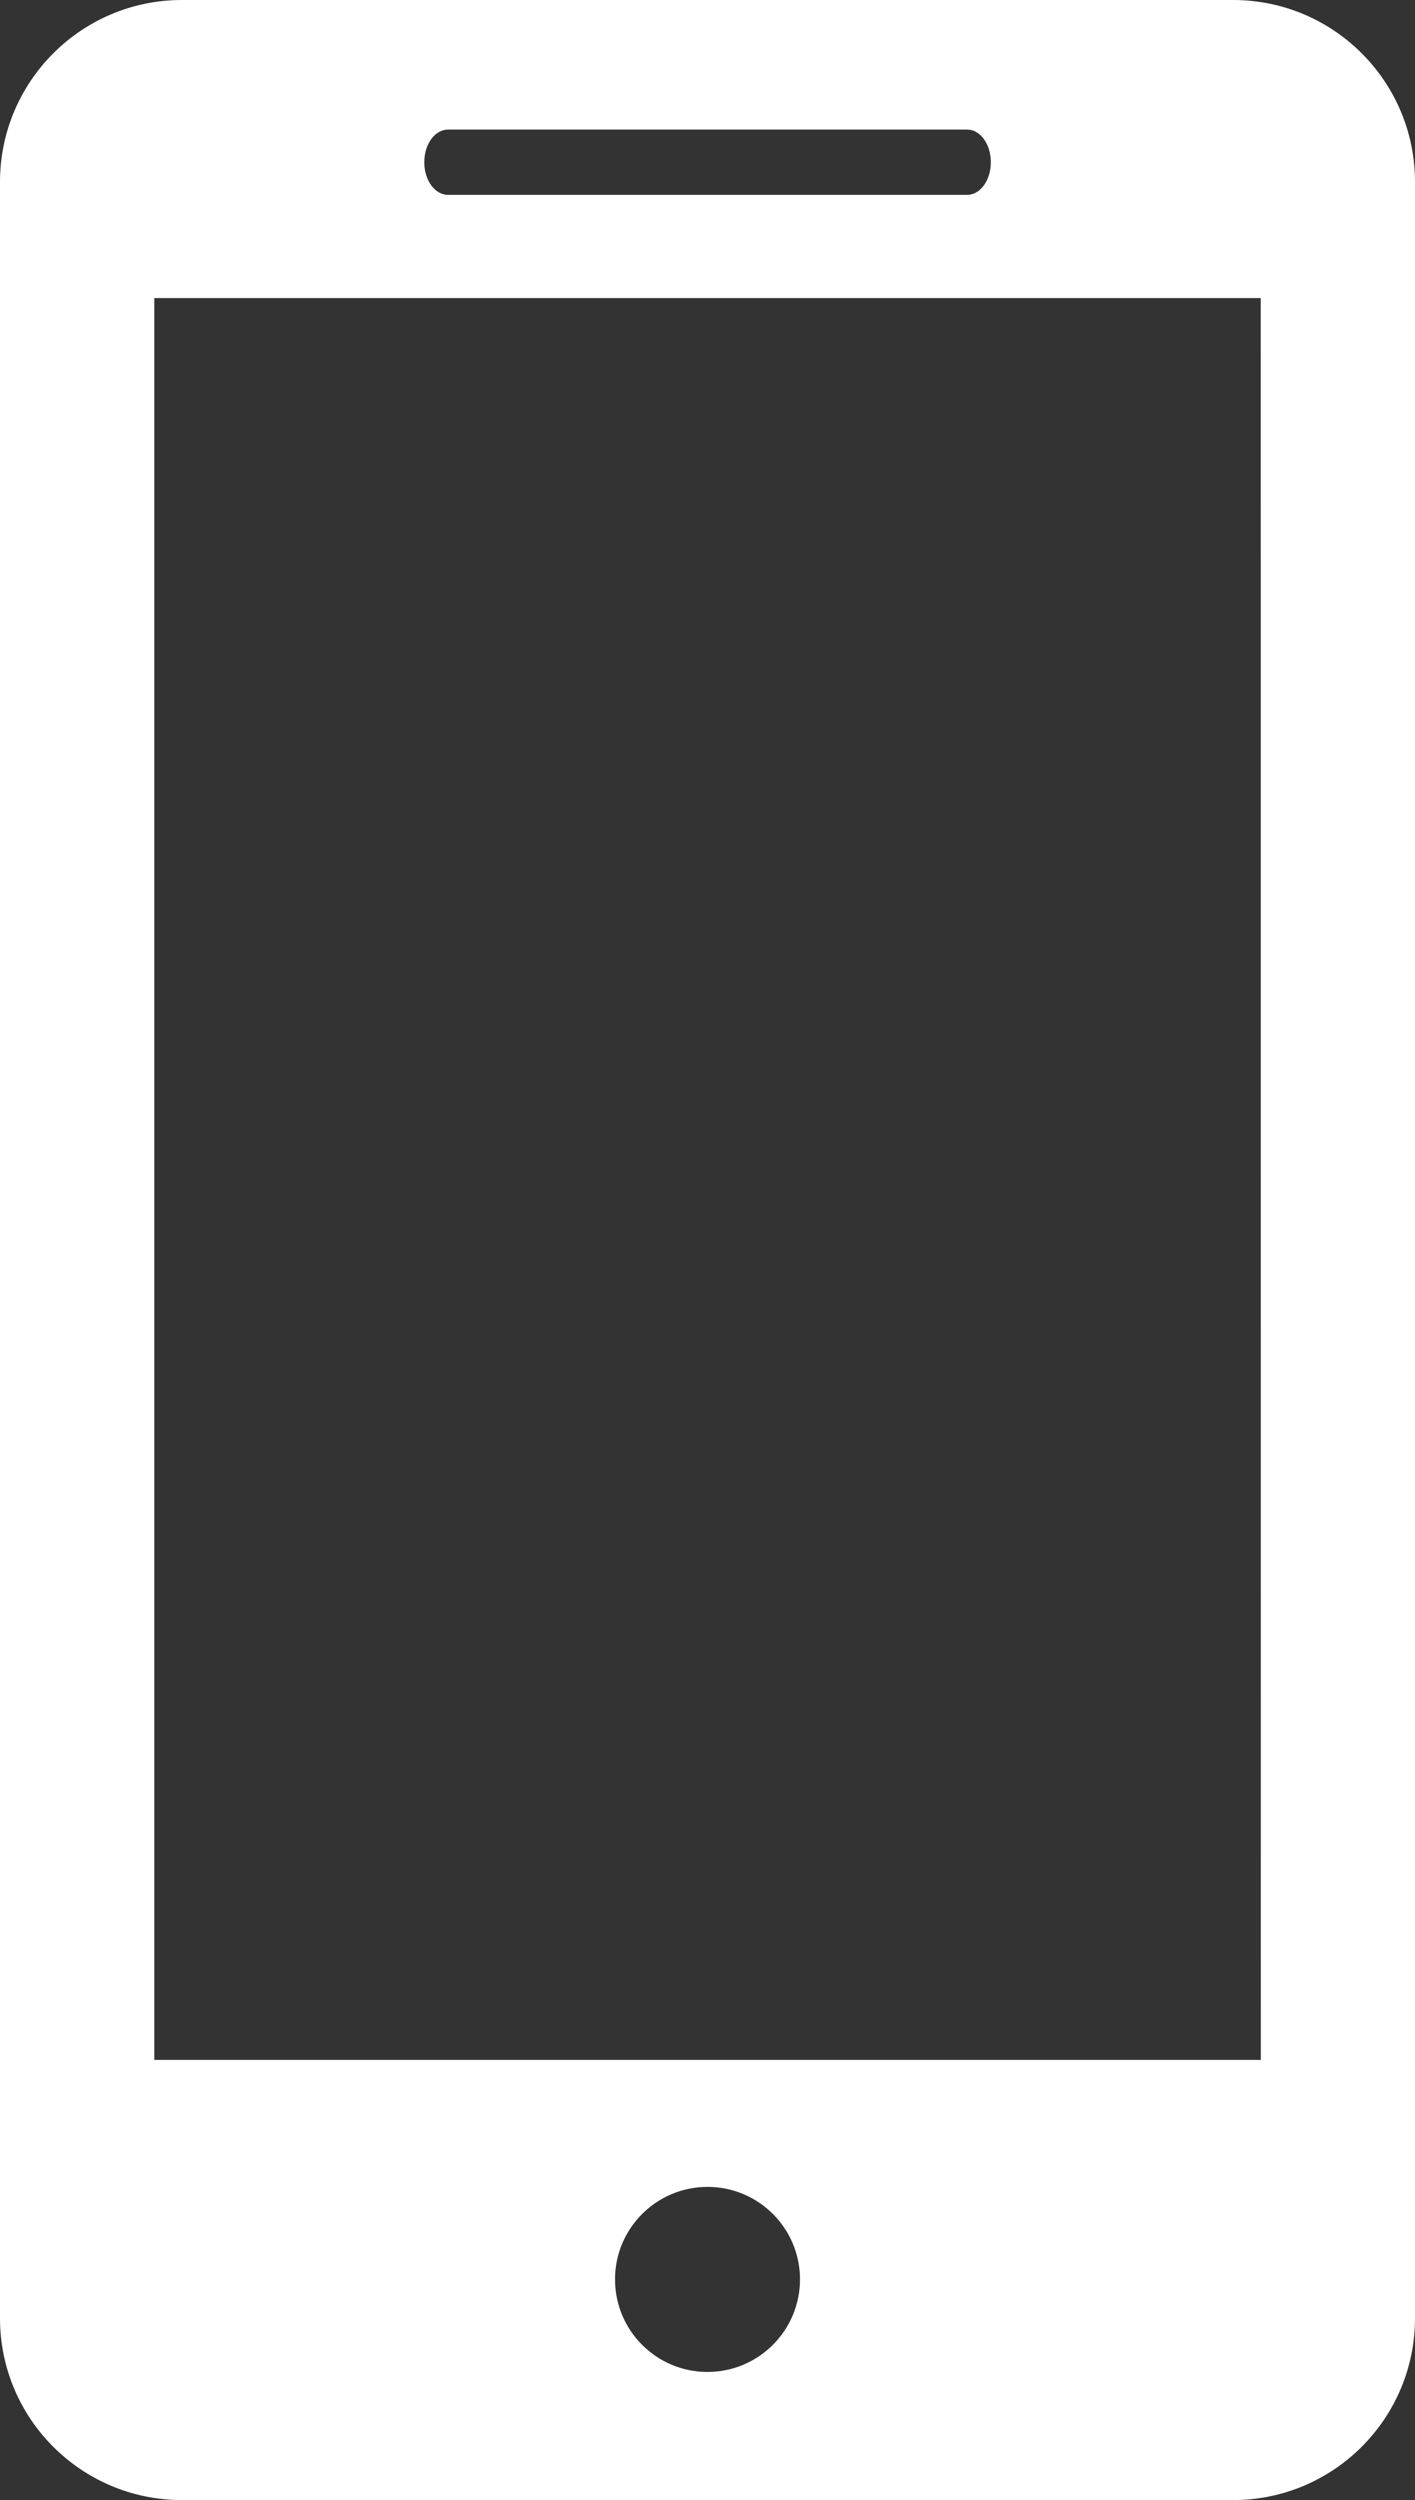 <?xml version="1.0" encoding="UTF-8"?>
<svg xmlns="http://www.w3.org/2000/svg" id="Ebene_2" viewBox="0 0 37.803 66.762">
  <rect x="0" y="0" width="37.803" height="66.762" fill="#333333" stroke="none"/>
  <defs>
    <style>.cls-1{fill:#fff;}</style>
  </defs>
  <g id="Ebene_1-2">
    <path id="Pfad_1446" class="cls-1" d="M32.947,0H4.861C2.176,0,0,2.176,0,4.861V61.901c-.002,2.683,2.172,4.859,4.855,4.861h28.092c2.683-.002,4.857-2.178,4.856-4.861V4.866c.003-2.685-2.171-4.863-4.856-4.866M11.973,3.46h13.865c.35,0,.633,.387,.633,.872s-.284,.872-.633,.872H11.973c-.357,0-.638-.39-.638-.872s.281-.872,.638-.872m6.932,59.881c-1.365,.002-2.472-1.103-2.474-2.468-.002-1.365,1.103-2.472,2.468-2.474,1.365-.002,2.472,1.103,2.474,2.468v.003c-.002,1.363-1.105,2.468-2.468,2.471m14.779-8.333H4.122V7.96h29.56l.002,47.048Z"></path>
  </g>
</svg>
